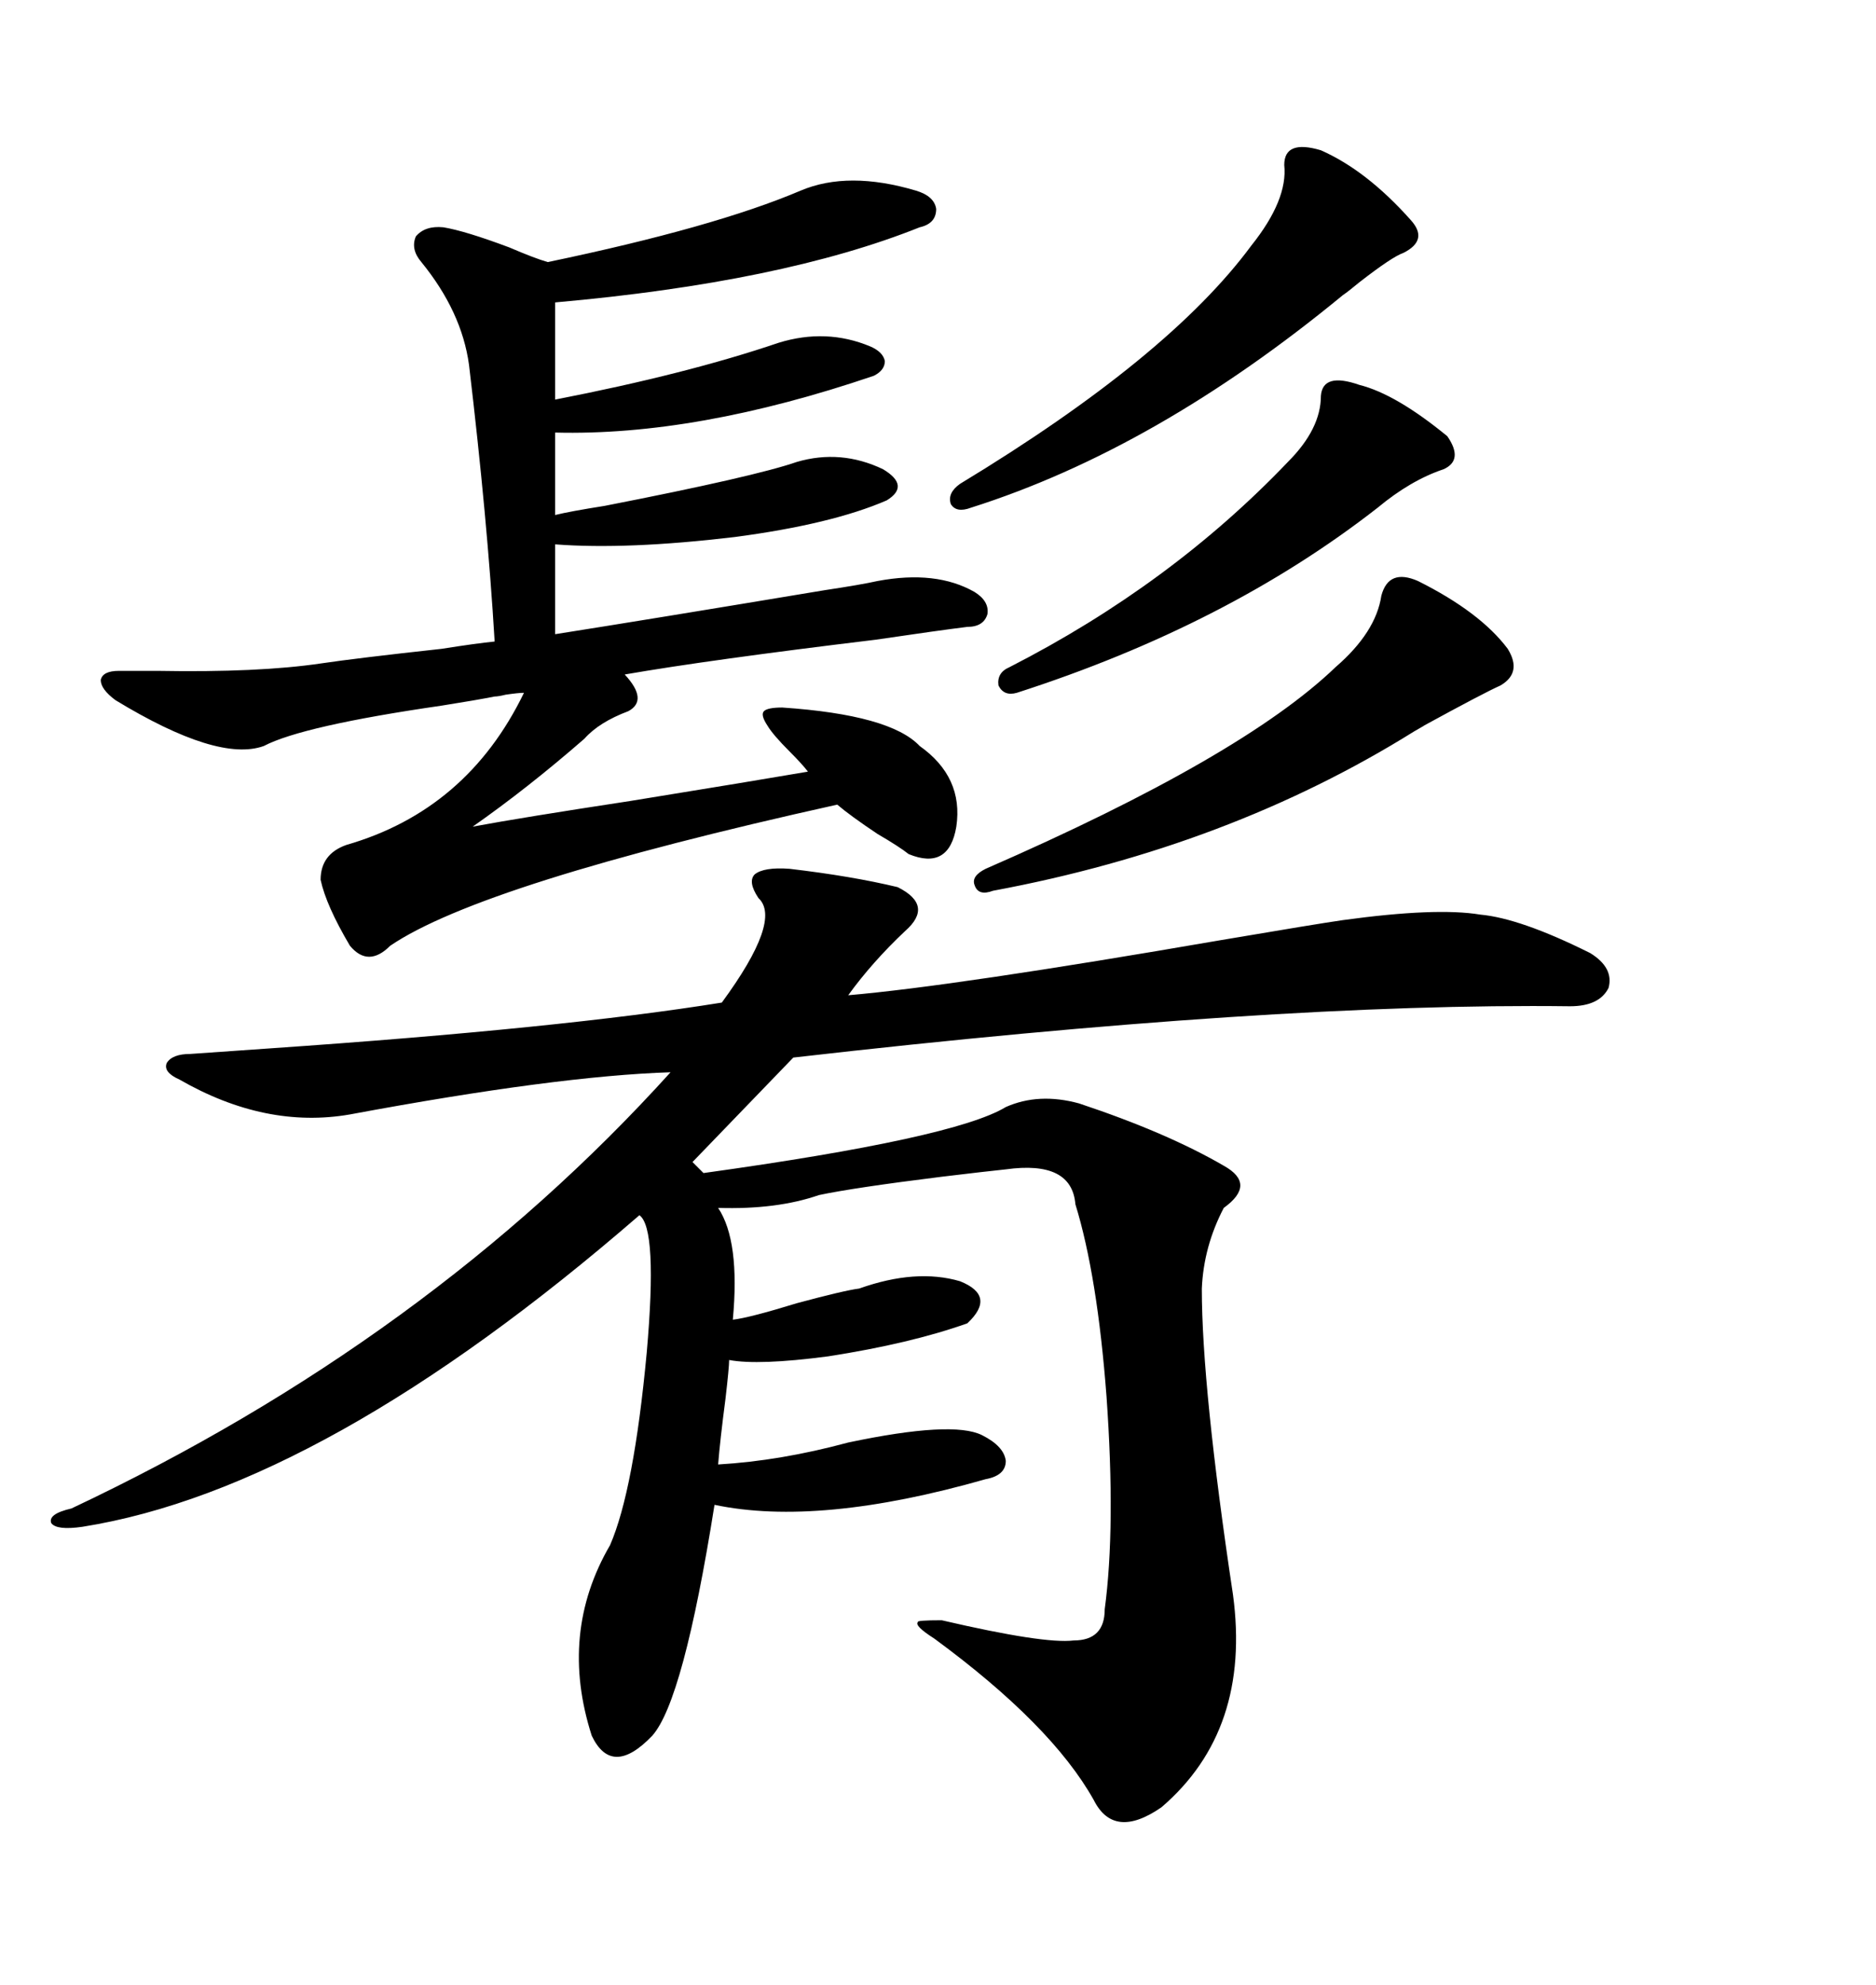 <svg xmlns="http://www.w3.org/2000/svg" xmlns:xlink="http://www.w3.org/1999/xlink" width="300" height="317.285"><path d="M126.27 138.87L126.27 138.87Q136.23 140.04 143.55 141.80L143.55 141.80Q149.41 144.73 144.73 148.83L144.73 148.83Q139.45 153.81 135.64 159.08L135.64 159.08Q152.64 157.62 195.12 150.29L195.12 150.29Q210.64 147.66 214.75 147.07L214.75 147.07Q229.69 145.02 236.72 146.19L236.72 146.19Q243.16 146.78 254.30 152.34L254.30 152.34Q258.11 154.69 257.23 157.91L257.23 157.91Q255.76 160.84 251.07 160.84L251.07 160.84Q203.61 160.25 126.86 169.04L126.86 169.04L110.74 185.74L112.50 187.50Q152.64 181.93 160.84 176.95L160.84 176.95Q166.11 174.61 172.56 176.37L172.56 176.37Q186.62 181.05 195.70 186.33L195.70 186.33Q200.98 189.26 195.70 193.07L195.70 193.07Q192.48 199.22 192.19 205.96L192.19 205.96Q192.19 221.78 197.17 254.88L197.17 254.88Q200.10 276.56 185.74 288.87L185.74 288.87Q178.13 294.14 174.90 287.70L174.90 287.70Q168.16 275.68 149.41 261.91L149.41 261.91Q146.19 259.86 146.78 259.28L146.78 259.28Q146.48 258.98 150.59 258.98L150.59 258.98Q166.99 262.79 171.68 262.21L171.68 262.21Q176.66 262.21 176.66 257.23L176.66 257.23Q178.42 244.04 176.95 223.24L176.95 223.24Q175.49 203.91 171.97 192.48L171.97 192.48Q171.39 185.45 160.84 186.91L160.84 186.91Q157.91 187.21 150.59 188.09L150.59 188.09Q136.52 189.84 130.96 191.02L130.96 191.02Q124.22 193.36 114.84 193.07L114.84 193.07Q118.36 198.34 117.19 210.94L117.19 210.94Q119.82 210.64 127.44 208.30L127.44 208.30Q135.06 206.25 137.40 205.96L137.40 205.96Q146.48 202.73 153.52 204.79L153.52 204.79Q159.38 207.13 154.69 211.52L154.69 211.52Q145.61 214.75 132.42 216.80L132.42 216.80Q121.29 218.26 116.60 217.38L116.60 217.38Q116.60 218.55 116.02 223.54L116.02 223.54Q115.14 230.27 114.84 234.08L114.84 234.08Q124.80 233.50 135.64 230.57L135.64 230.57Q152.34 227.05 157.03 229.39L157.03 229.39Q160.55 231.15 160.84 233.50L160.84 233.50Q160.84 235.84 157.62 236.43L157.62 236.43Q130.96 244.04 114.26 240.53L114.26 240.53Q109.28 271.88 104.30 277.44L104.30 277.44Q97.85 284.18 94.63 277.44L94.63 277.44Q89.36 261.04 97.56 246.97L97.56 246.97Q101.37 238.18 103.42 216.21L103.42 216.21Q105.18 196.29 102.25 194.24L102.25 194.24Q51.86 237.89 13.18 244.04L13.18 244.04Q9.08 244.63 8.20 243.46L8.20 243.46Q7.62 241.99 11.43 241.11L11.43 241.11Q68.55 214.16 107.23 171.39L107.23 171.39Q89.06 171.97 55.96 178.13L55.96 178.13Q42.48 180.47 28.71 172.56L28.71 172.56Q26.07 171.39 26.66 169.92L26.66 169.92Q27.54 168.46 30.47 168.46L30.47 168.46Q34.57 168.16 43.07 167.58L43.07 167.58Q89.94 164.36 115.43 160.25L115.43 160.25Q125.10 147.07 121.29 143.55L121.29 143.55Q119.53 140.92 120.70 139.75L120.70 139.75Q122.17 138.57 126.27 138.87ZM19.04 107.23L19.04 107.23Q21.09 107.23 25.20 107.23L25.20 107.23Q41.31 107.52 51.27 106.05L51.27 106.05Q57.13 105.18 70.61 103.71L70.61 103.71Q76.17 102.83 79.10 102.54L79.10 102.54Q77.93 82.91 75 58.30L75 58.30Q73.83 49.80 67.38 41.89L67.38 41.89Q65.63 39.84 66.50 37.79L66.50 37.79Q67.97 36.04 70.90 36.33L70.90 36.33Q74.41 36.91 81.45 39.55L81.45 39.55Q85.55 41.31 87.60 41.89L87.60 41.89Q114.26 36.33 128.03 30.47L128.03 30.47Q135.64 27.25 146.48 30.47L146.48 30.47Q149.41 31.35 149.71 33.40L149.71 33.40Q149.71 35.74 147.07 36.33L147.07 36.33Q125.10 45.12 88.77 48.34L88.77 48.34L88.77 63.87Q109.86 59.77 124.51 54.79L124.51 54.79Q132.13 52.44 139.16 55.37L139.16 55.37Q141.21 56.25 141.50 57.71L141.50 57.71Q141.50 59.18 139.75 60.06L139.75 60.06Q111.33 69.73 88.77 69.14L88.77 69.14L88.77 82.32Q91.11 81.74 96.68 80.86L96.68 80.86Q120.70 76.17 127.44 73.83L127.44 73.83Q134.47 71.78 141.21 75L141.21 75Q145.61 77.64 141.80 79.98L141.80 79.98Q133.01 83.79 117.48 85.84L117.48 85.84Q100.20 87.89 88.77 87.01L88.77 87.01L88.77 101.37Q103.71 99.02 131.84 94.34L131.84 94.34Q137.70 93.46 140.33 92.87L140.33 92.87Q149.71 91.11 155.86 94.63L155.86 94.63Q158.20 96.09 157.91 98.14L157.91 98.14Q157.32 100.20 154.69 100.20L154.69 100.20Q150 100.78 140.04 102.25L140.04 102.25Q113.38 105.47 99.90 107.81L99.90 107.81Q103.71 111.91 100.49 113.67L100.49 113.67Q95.80 115.43 93.46 118.07L93.46 118.07Q84.38 125.98 75.59 132.13L75.59 132.13Q83.50 130.66 100.78 128.03L100.78 128.03Q120.70 124.80 129.20 123.34L129.20 123.34Q128.32 122.17 126.27 120.12L126.27 120.12Q123.63 117.48 122.75 116.02L122.75 116.02Q121.58 114.26 122.17 113.67L122.17 113.67Q122.75 113.09 125.10 113.09L125.10 113.09Q142.38 114.26 147.07 119.24L147.07 119.24Q154.10 124.22 152.93 132.13L152.93 132.13Q151.76 139.16 145.31 136.52L145.31 136.52Q143.85 135.35 140.33 133.30L140.33 133.30Q135.94 130.37 133.89 128.61L133.89 128.61Q77.05 141.21 62.40 151.17L62.40 151.17Q58.89 154.69 55.96 151.17L55.96 151.17Q52.15 144.73 51.27 140.63L51.27 140.63Q51.27 136.52 55.37 135.06L55.37 135.06Q74.71 129.49 83.79 110.74L83.79 110.74Q82.91 110.74 80.86 111.04L80.86 111.04Q79.69 111.33 79.10 111.33L79.10 111.33Q76.17 111.91 70.61 112.79L70.61 112.79Q48.34 116.02 42.19 119.24L42.19 119.24Q34.86 121.88 18.46 111.91L18.46 111.91Q16.11 110.16 16.11 108.69L16.11 108.69Q16.41 107.23 19.04 107.23ZM226.76 92.87L226.76 92.87Q236.72 97.85 241.11 103.71L241.11 103.71Q243.46 107.52 239.94 109.57L239.94 109.57Q237.30 110.74 227.64 116.02L227.64 116.02Q228.22 115.72 226.17 116.89L226.17 116.89Q196.58 135.35 158.79 142.38L158.79 142.38Q156.45 143.26 155.86 141.50L155.86 141.50Q155.27 140.04 157.62 138.87L157.62 138.87Q198.63 121.00 213.57 106.64L213.57 106.64Q220.02 101.07 220.90 95.21L220.90 95.21Q222.07 90.82 226.76 92.87ZM211.23 24.02L211.23 24.02Q218.55 27.25 225.59 35.16L225.59 35.16Q228.52 38.38 224.41 40.43L224.41 40.43Q222.66 41.02 217.38 45.12L217.38 45.12Q215.63 46.58 214.75 47.17L214.75 47.17Q184.86 71.78 155.27 81.15L155.27 81.15Q152.93 82.03 152.05 80.57L152.05 80.57Q151.46 78.81 153.52 77.34L153.52 77.34Q186.91 57.13 200.10 39.26L200.10 39.26Q205.96 31.93 205.37 26.37L205.37 26.37Q205.37 22.27 211.23 24.02ZM217.38 61.52L217.38 61.52Q223.24 62.99 231.45 69.73L231.45 69.73Q234.08 73.54 230.86 75L230.86 75Q225.59 76.76 220.31 81.15L220.31 81.15Q196.29 99.90 162.60 110.74L162.60 110.74Q160.55 111.33 159.67 109.57L159.67 109.57Q159.38 107.52 161.43 106.64L161.43 106.64Q187.21 93.46 205.96 73.83L205.96 73.83Q211.23 68.55 211.23 63.28L211.23 63.28Q211.52 59.47 217.38 61.52Z"/></svg>